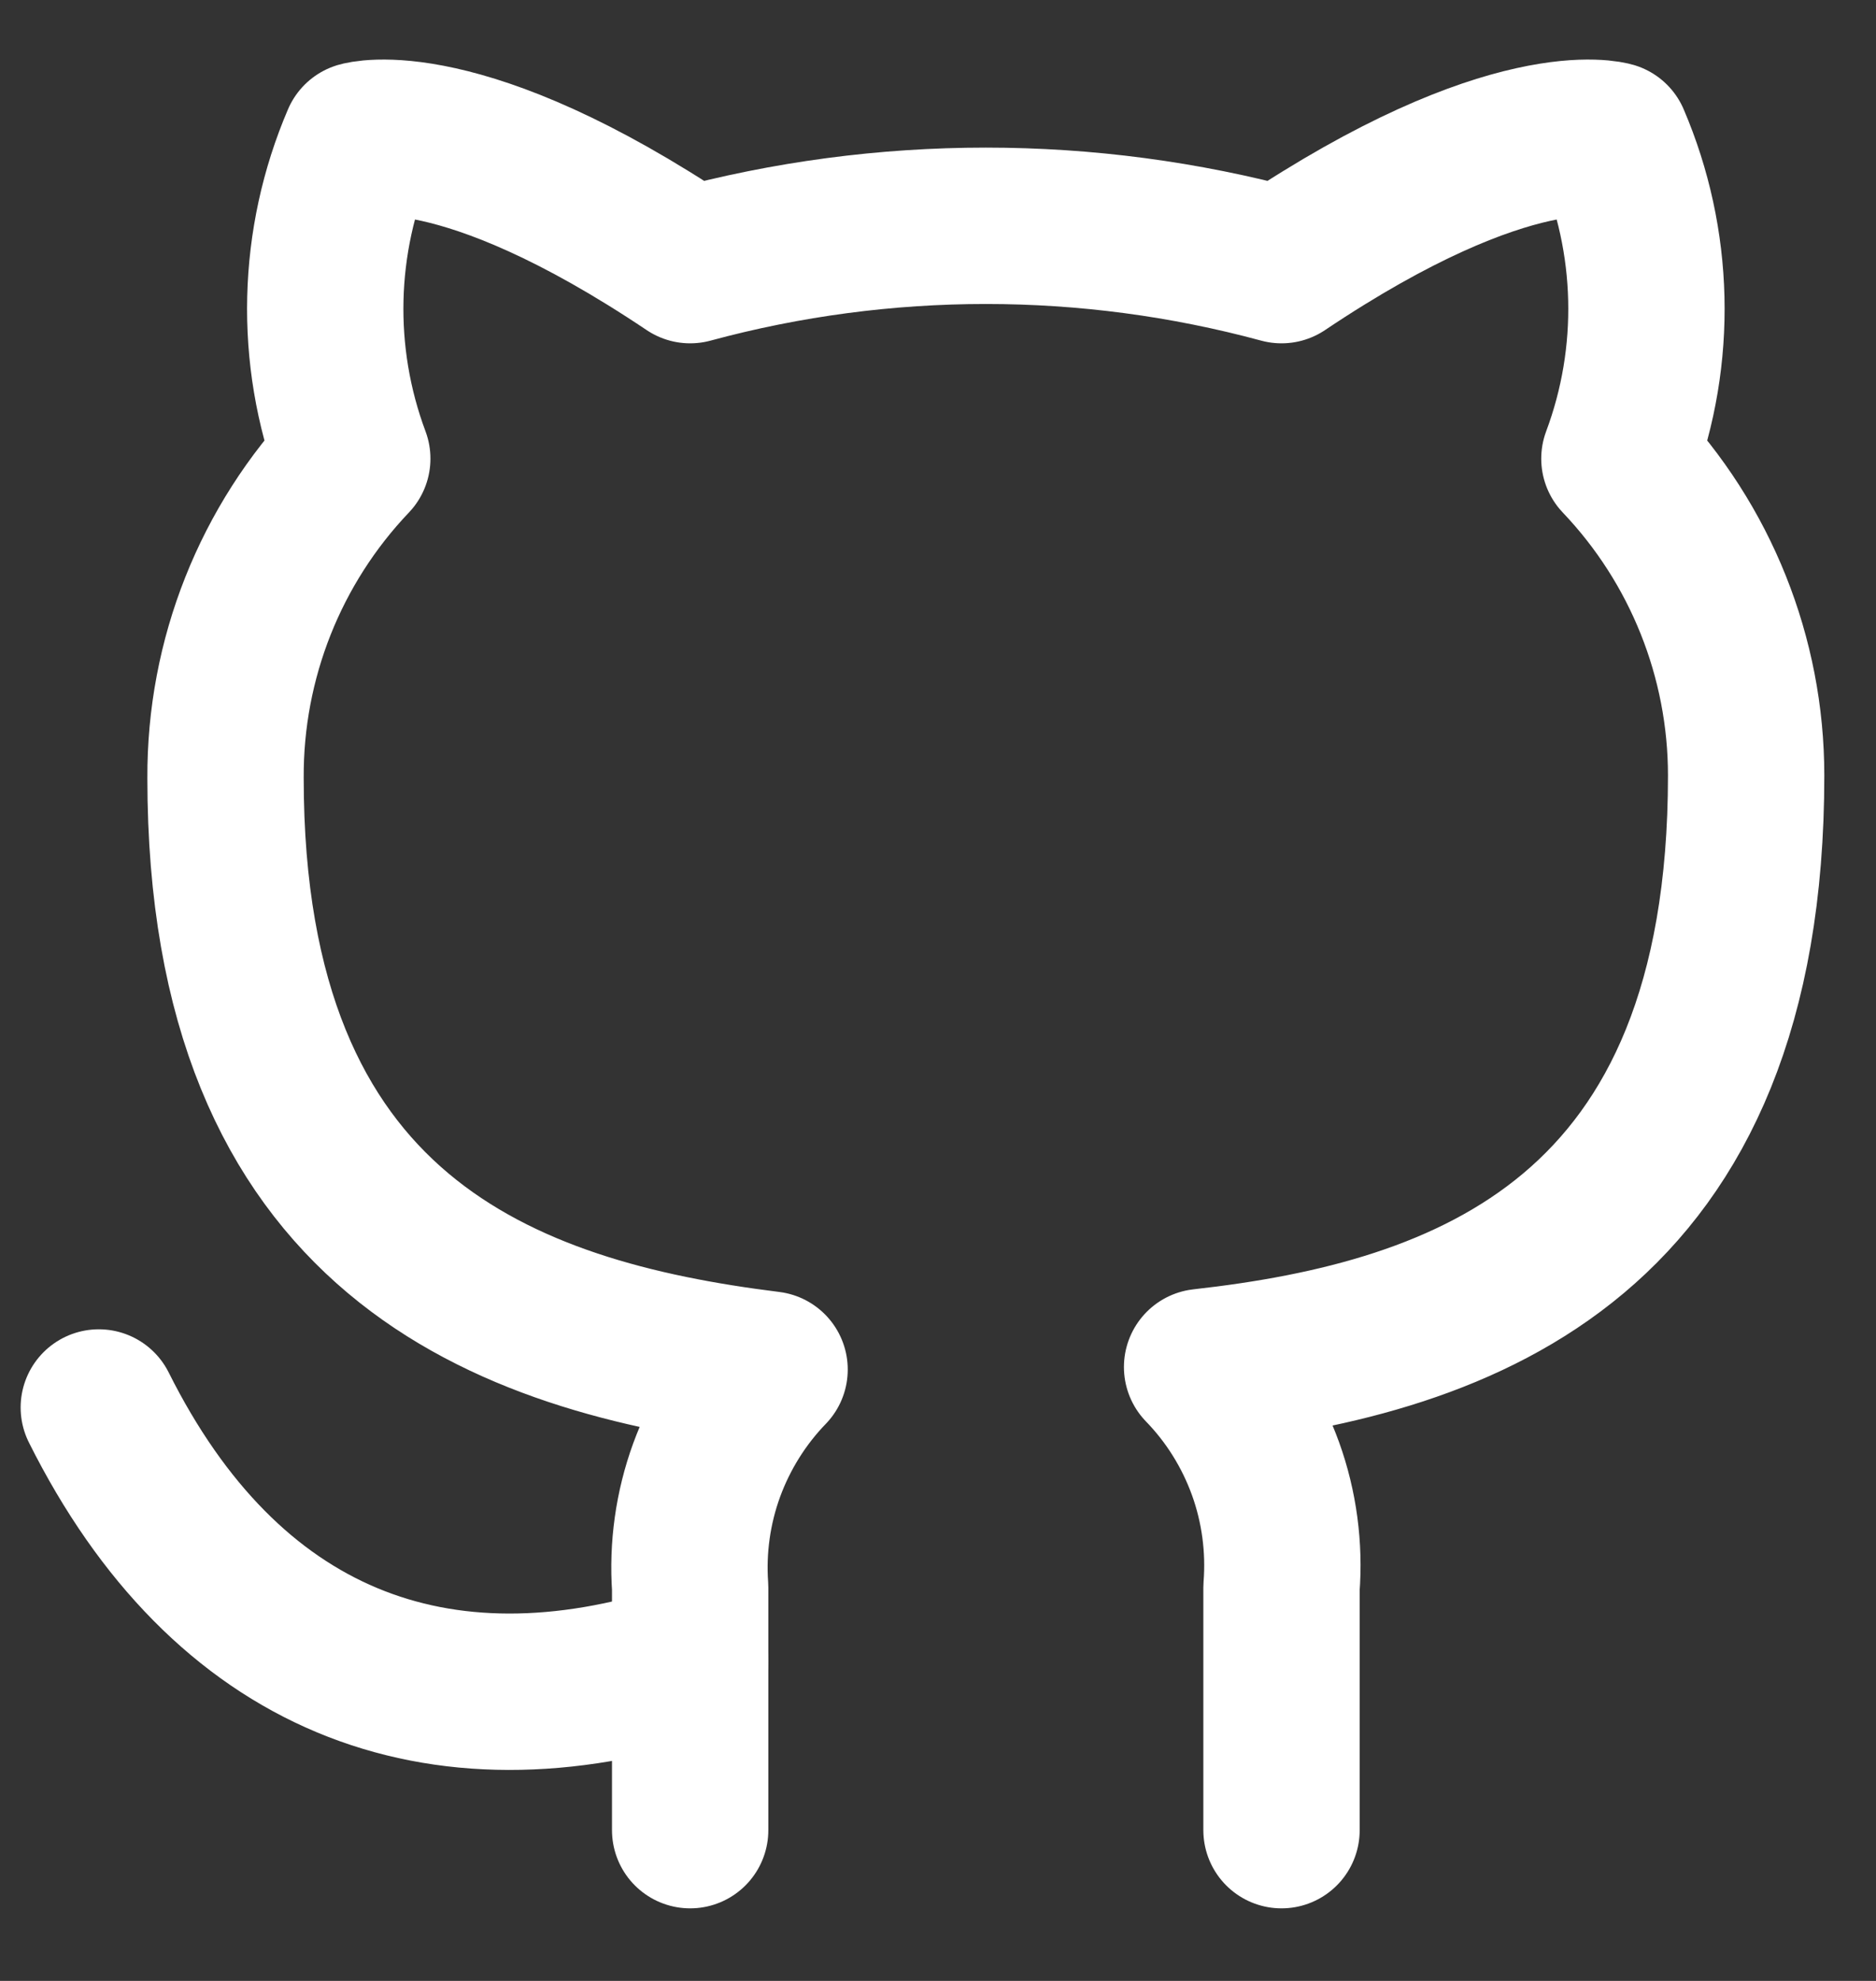 <svg width='18' height='19' viewBox='0 0 18 19' fill='none' xmlns='http://www.w3.org/2000/svg'><rect x="0" y="0" width="18" height="19" fill="#333333" stroke="none"/><path d='M12.296 17.554V15.227C12.326 14.841 12.274 14.452 12.143 14.088C12.011 13.723 11.804 13.39 11.534 13.112C14.079 12.828 16.754 11.864 16.754 7.438C16.754 6.307 16.318 5.218 15.538 4.399C15.908 3.409 15.881 2.314 15.465 1.343C15.465 1.343 14.509 1.059 12.296 2.543C10.438 2.04 8.48 2.04 6.622 2.543C4.409 1.059 3.453 1.343 3.453 1.343C3.037 2.314 3.01 3.409 3.38 4.399C2.594 5.224 2.158 6.322 2.164 7.463C2.164 11.856 4.839 12.82 7.384 13.136C7.117 13.412 6.912 13.741 6.78 14.101C6.649 14.461 6.595 14.845 6.622 15.227V17.554' stroke='white' stroke-width='1.5' stroke-linecap='round' stroke-linejoin='round'/><path d='M6.622 15.932C4.191 16.72 2.164 15.932 0.948 13.5' stroke='white' stroke-width='1.5' stroke-linecap='round' stroke-linejoin='round'/></svg>